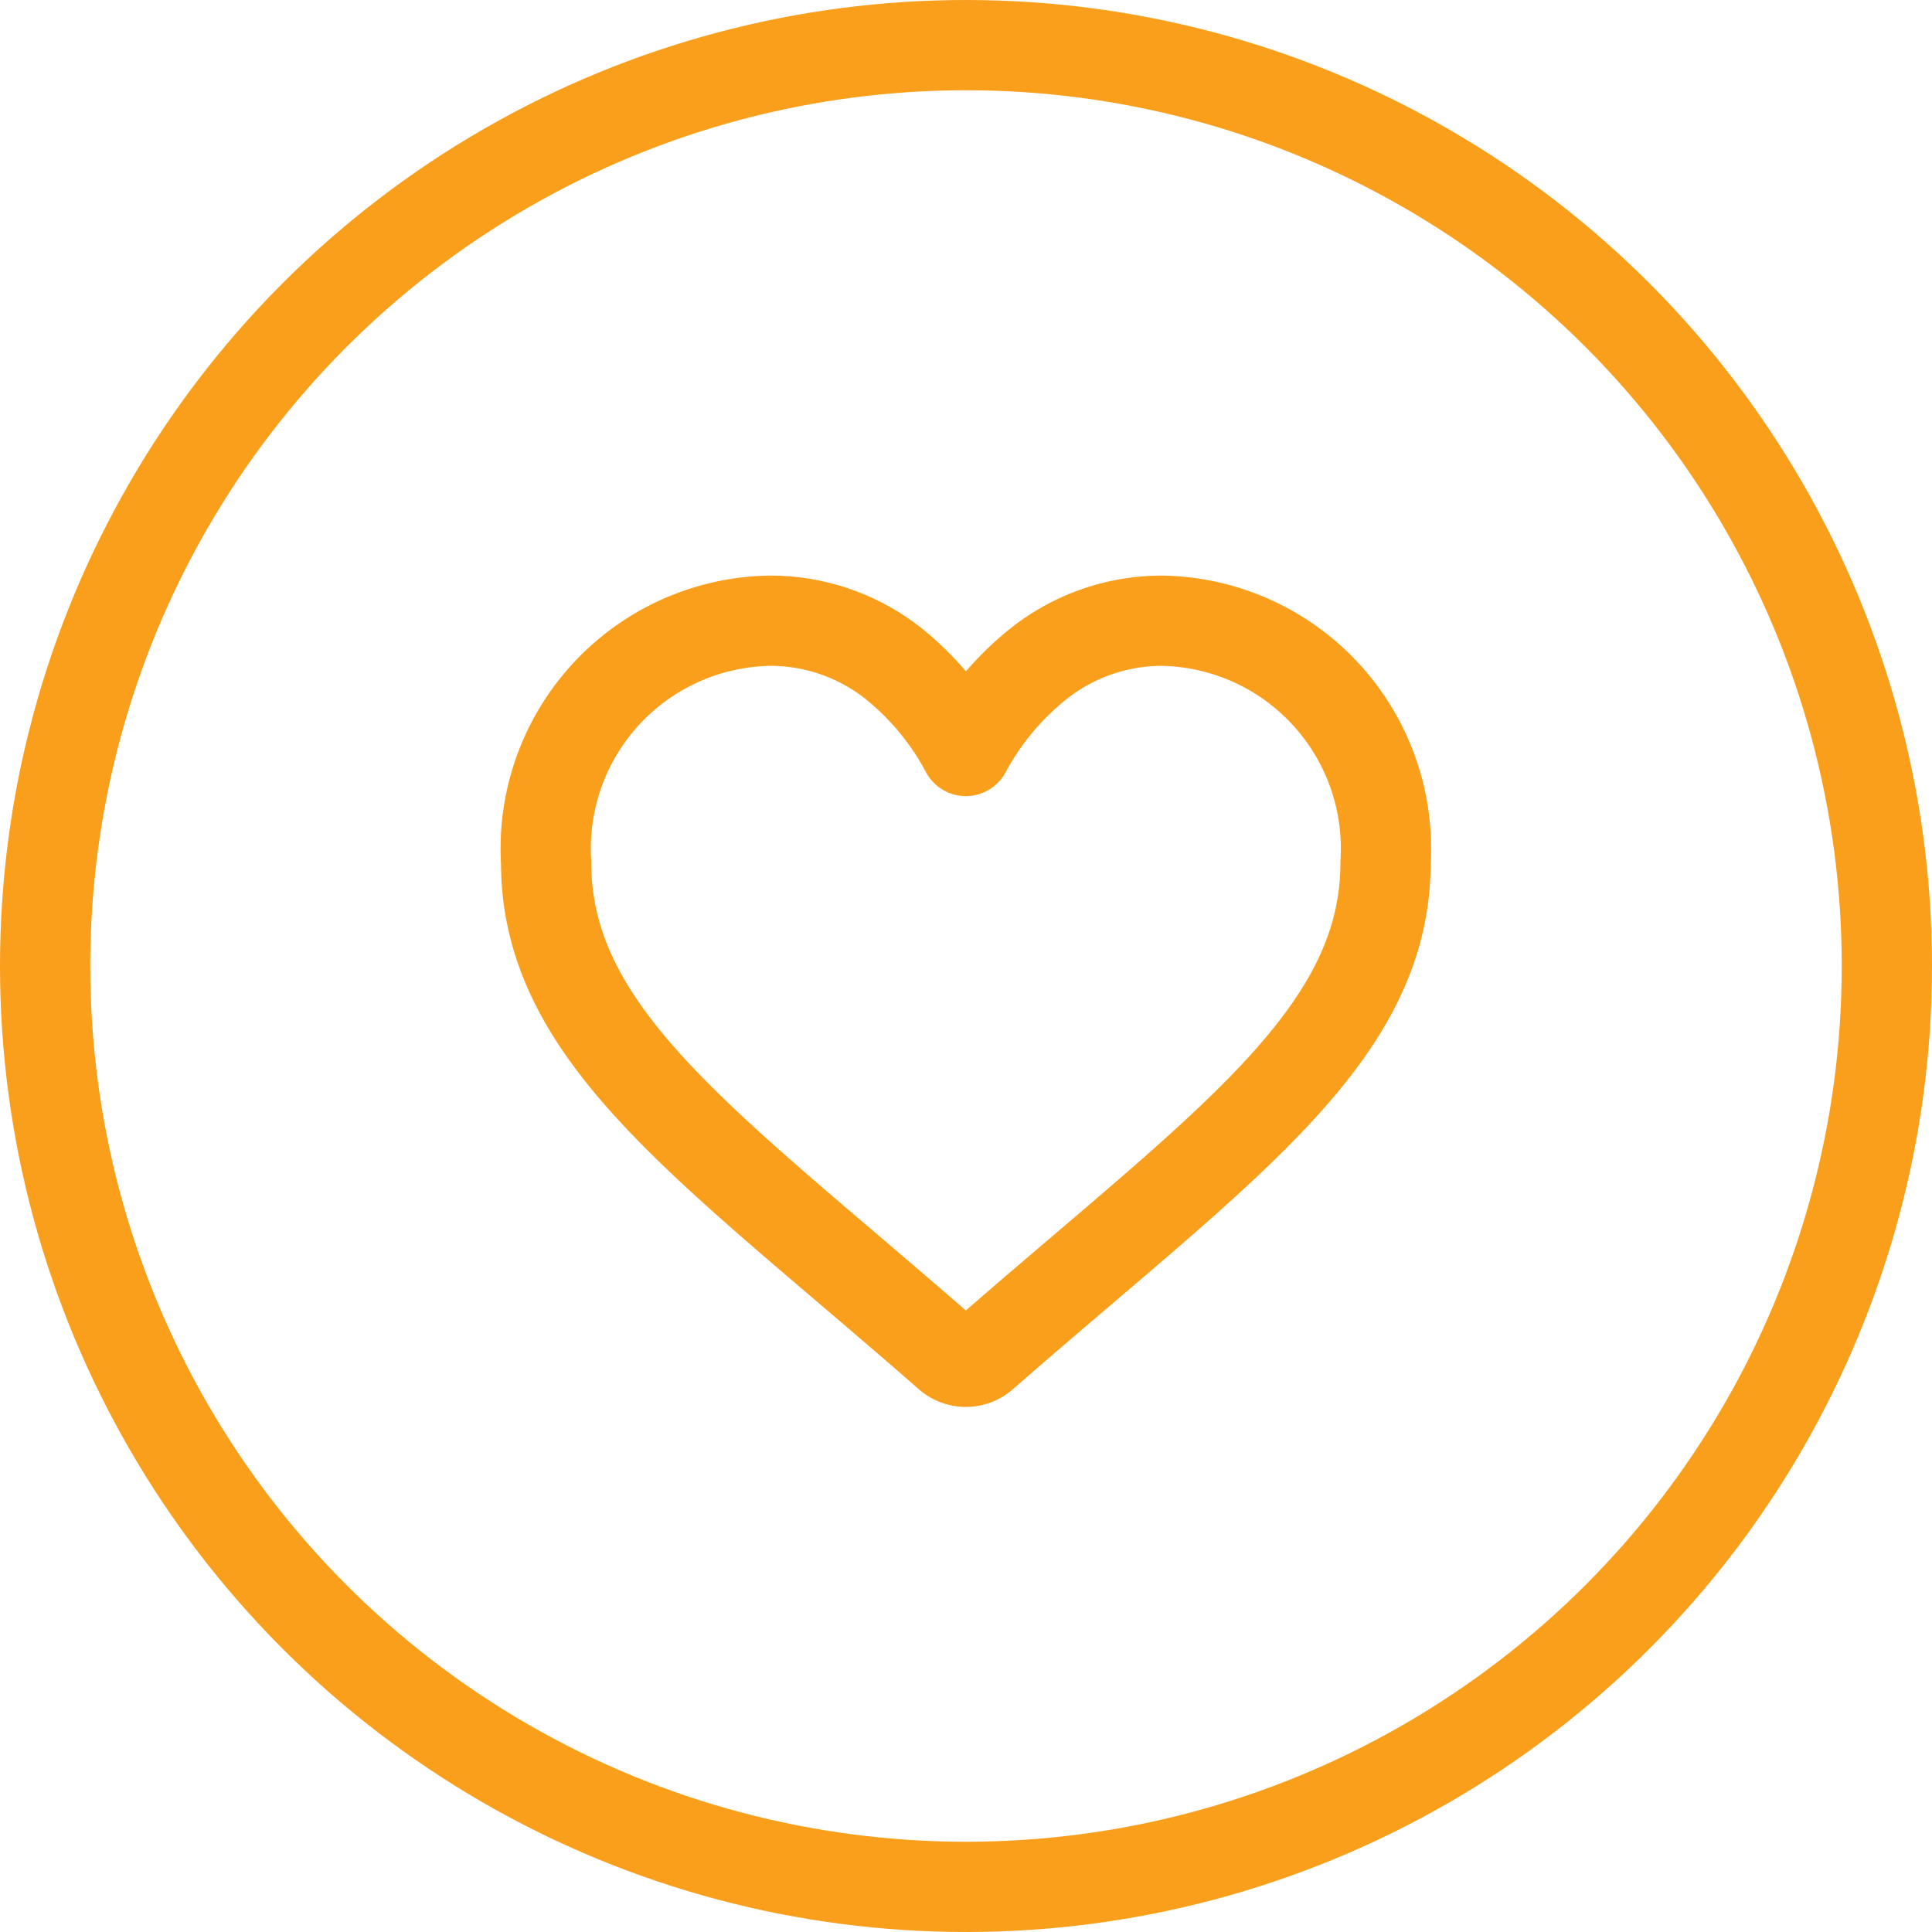 <svg xmlns="http://www.w3.org/2000/svg" width="42.812" height="42.812" viewBox="0 0 42.812 42.812">
    <g transform="translate(-449.5 -1342.313)">
        <circle cx="20.406" cy="20.406" r="20.406" transform="translate(450.5 1343.313)" fill="none" stroke="#F99F1C"
                stroke-linecap="round" stroke-linejoin="round" stroke-width="2"/>
        <path d="M39.664,29.495a4.4,4.4,0,0,0-2.75.951A6.266,6.266,0,0,0,35.3,32.381,6.257,6.257,0,0,0,33.7,30.446a4.4,4.4,0,0,0-2.75-.951A5.049,5.049,0,0,0,26,34.854c0,3.3,2.65,5.559,6.662,8.978.681.581,1.453,1.238,2.256,1.941a.581.581,0,0,0,.765,0c.8-.7,1.575-1.36,2.257-1.941,4.011-3.419,6.661-5.677,6.661-8.977A5.049,5.049,0,0,0,39.664,29.495Z"
              transform="translate(435.602 1326.573)" fill="none" stroke="#F99F1C" stroke-linecap="round"
              stroke-linejoin="round" stroke-width="2"/>
    </g>
</svg>